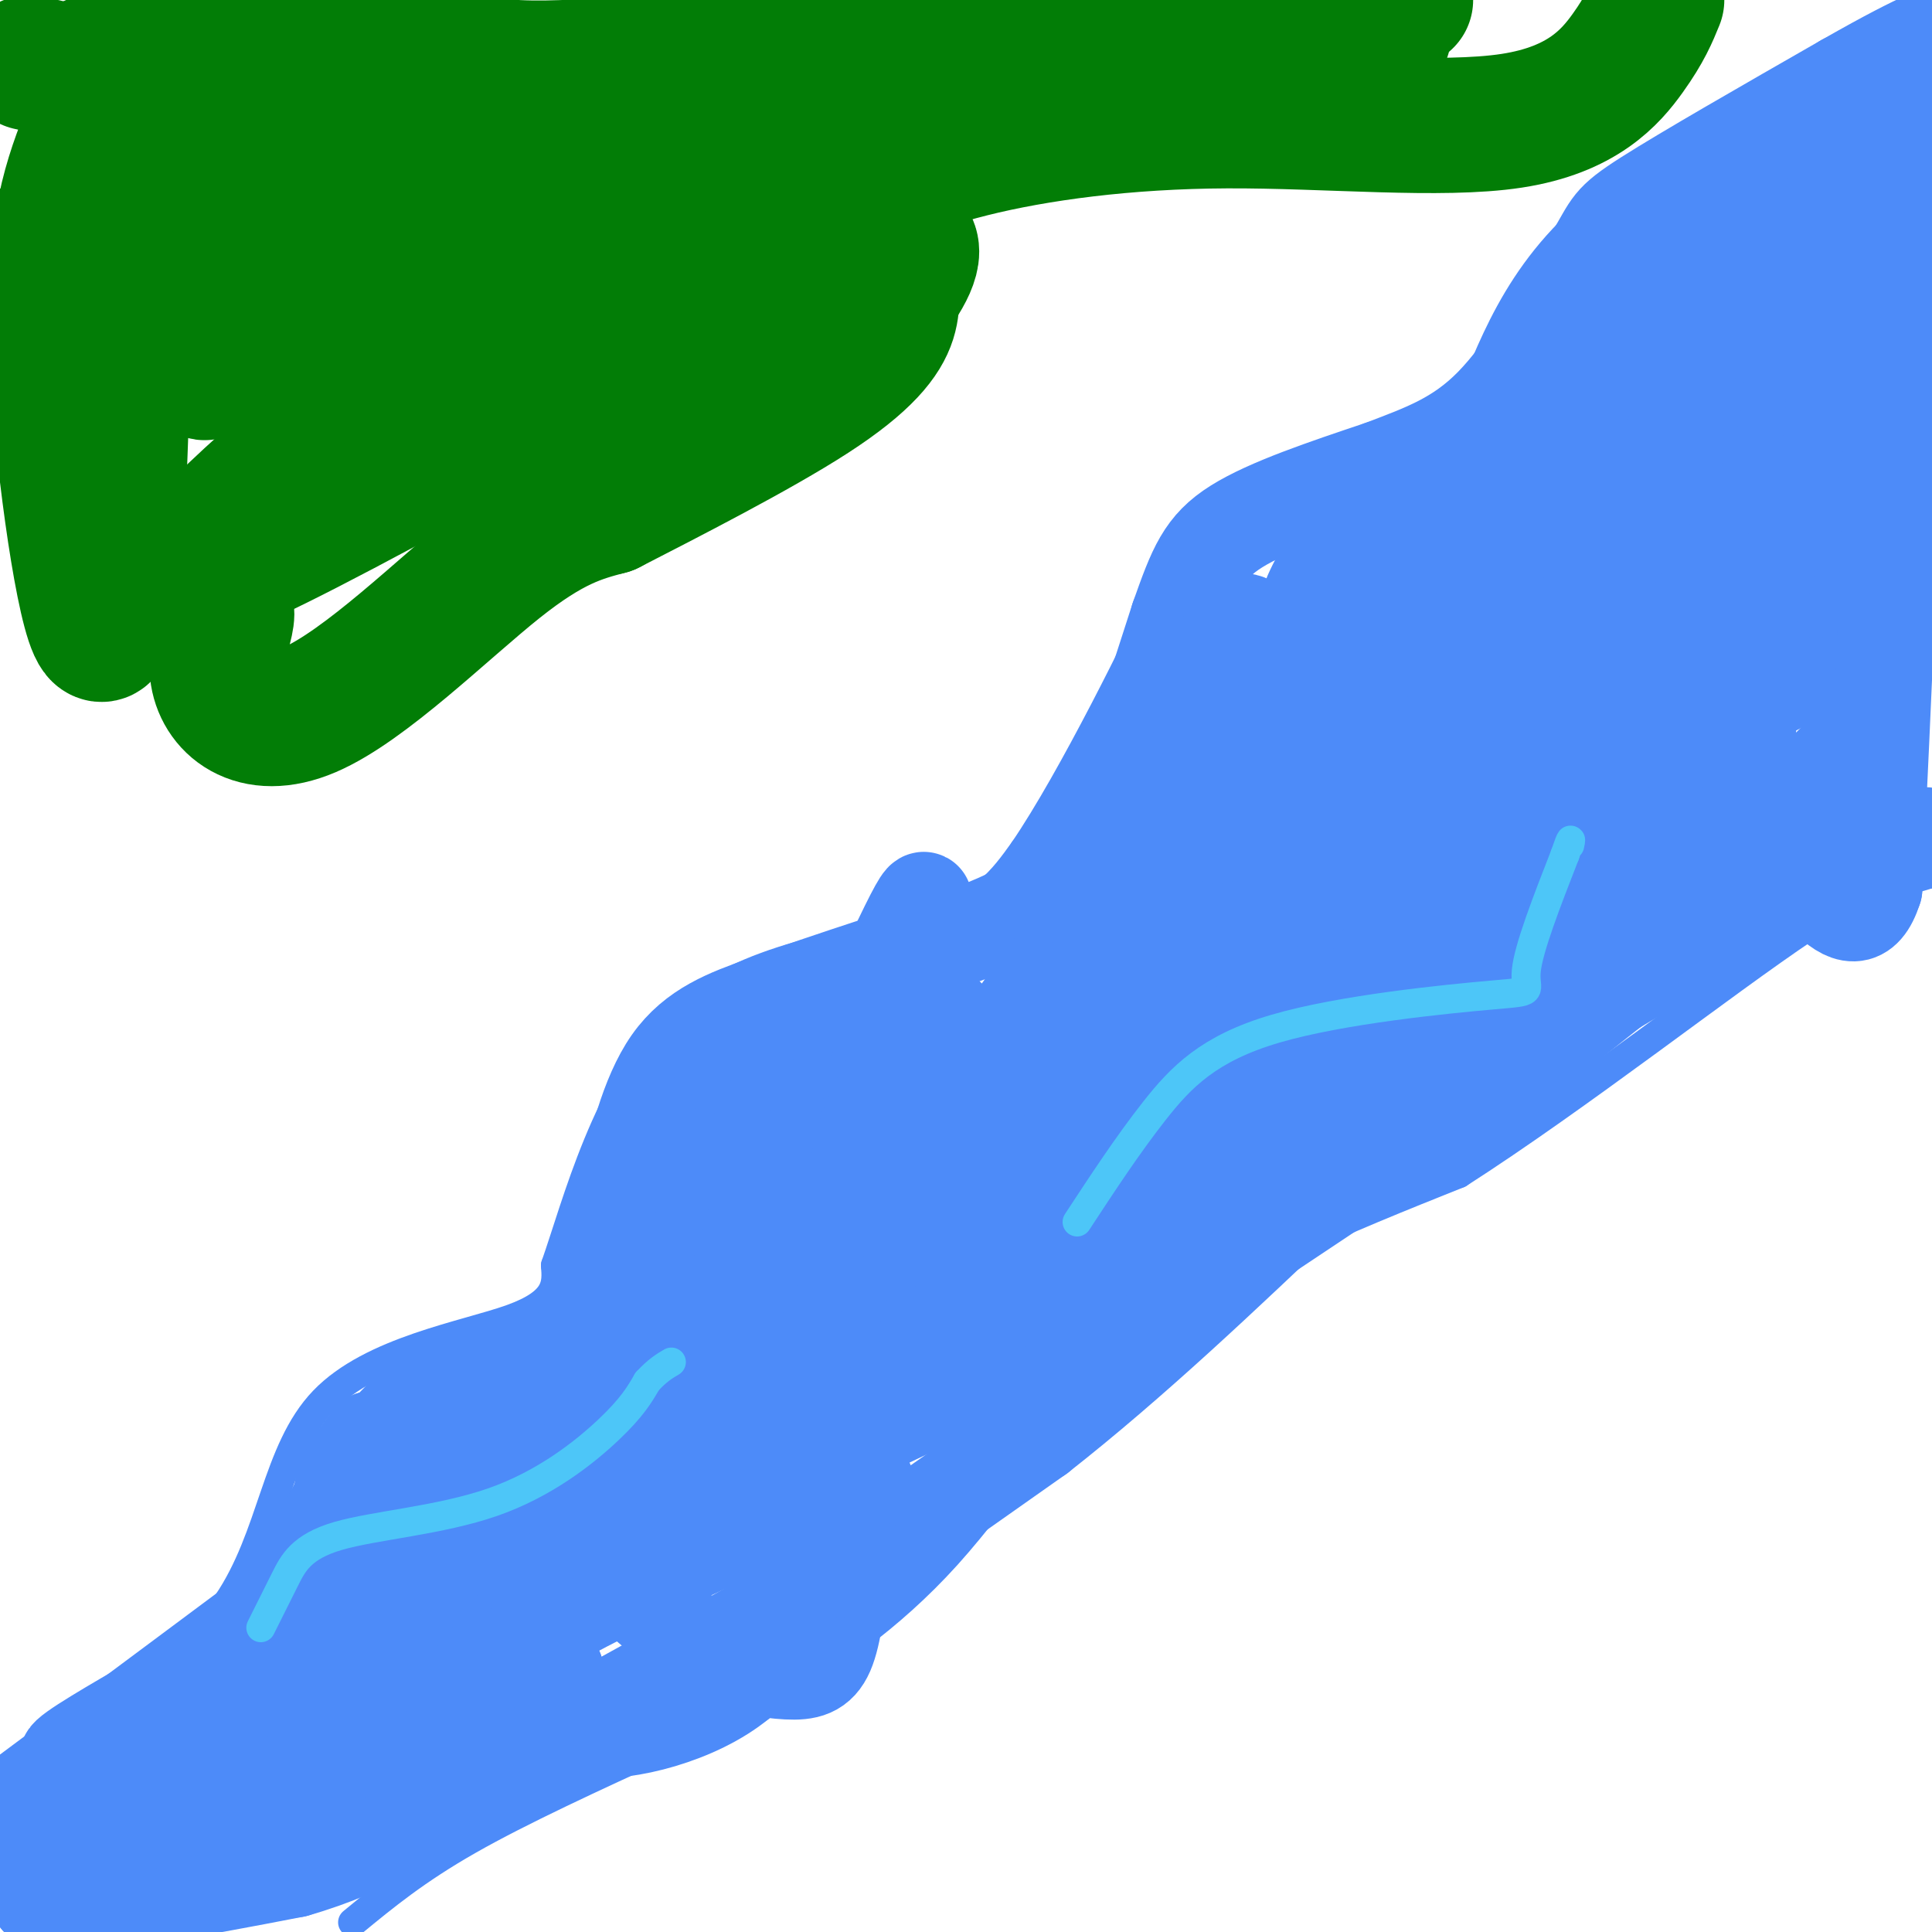<svg viewBox='0 0 400 400' version='1.1' xmlns='http://www.w3.org/2000/svg' xmlns:xlink='http://www.w3.org/1999/xlink'><g fill='none' stroke='#4D8BF9' stroke-width='6' stroke-linecap='round' stroke-linejoin='round'><path d='M0,367c0.000,0.000 47.000,-35.000 47,-35'/><path d='M47,332c9.583,-14.036 10.042,-31.625 20,-42c9.958,-10.375 29.417,-13.536 39,-17c9.583,-3.464 9.292,-7.232 9,-11'/><path d='M115,262c4.333,-12.298 10.667,-37.542 25,-51c14.333,-13.458 36.667,-15.131 50,-19c13.333,-3.869 17.667,-9.935 22,-16'/><path d='M212,176c10.064,-14.750 24.223,-43.624 30,-56c5.777,-12.376 3.171,-8.255 10,-9c6.829,-0.745 23.094,-6.356 33,-11c9.906,-4.644 13.453,-8.322 17,-12'/><path d='M302,88c4.867,-8.978 8.533,-25.422 23,-40c14.467,-14.578 39.733,-27.289 65,-40'/><path d='M390,8c12.667,-7.833 11.833,-7.417 11,-7'/><path d='M73,398c6.583,-5.417 13.167,-10.833 24,-17c10.833,-6.167 25.917,-13.083 41,-20'/><path d='M138,361c10.164,-4.804 15.075,-6.813 24,-12c8.925,-5.187 21.864,-13.550 34,-27c12.136,-13.450 23.467,-31.986 41,-46c17.533,-14.014 41.266,-23.507 65,-33'/><path d='M302,243c24.911,-15.978 54.689,-39.422 72,-51c17.311,-11.578 22.156,-11.289 27,-11'/></g>
<g fill='none' stroke='#4D8BF9' stroke-width='20' stroke-linecap='round' stroke-linejoin='round'><path d='M7,372c0.000,0.000 1.000,21.000 1,21'/><path d='M8,393c9.000,2.500 31.000,-1.750 53,-6'/><path d='M61,387c15.833,-4.500 28.917,-12.750 42,-21'/><path d='M103,366c15.833,-8.333 34.417,-18.667 53,-29'/><path d='M156,337c18.667,-11.500 38.833,-25.750 59,-40'/><path d='M215,297c19.333,-15.167 38.167,-33.083 57,-51'/><path d='M272,246c19.667,-15.333 40.333,-28.167 61,-41'/><path d='M333,205c19.000,-11.500 36.000,-19.750 53,-28'/><path d='M386,177c11.889,-5.244 15.111,-4.356 12,-3c-3.111,1.356 -12.556,3.178 -22,5'/><path d='M376,179c-7.200,2.244 -14.200,5.356 -24,12c-9.800,6.644 -22.400,16.822 -35,27'/><path d='M317,218c-15.667,11.167 -37.333,25.583 -59,40'/><path d='M258,258c-31.222,16.533 -79.778,37.867 -114,55c-34.222,17.133 -54.111,30.067 -74,43'/><path d='M70,356c-24.800,12.733 -49.800,23.067 -56,26c-6.200,2.933 6.400,-1.533 19,-6'/><path d='M33,376c13.512,-4.274 37.792,-11.958 50,-18c12.208,-6.042 12.345,-10.440 24,-18c11.655,-7.560 34.827,-18.280 58,-29'/><path d='M165,311c12.690,-5.476 15.417,-4.667 14,-3c-1.417,1.667 -6.976,4.190 -12,11c-5.024,6.810 -9.512,17.905 -14,29'/><path d='M153,348c-8.756,7.267 -23.644,10.933 -31,10c-7.356,-0.933 -7.178,-6.467 -7,-12'/><path d='M115,346c-4.750,-2.845 -13.125,-3.958 -29,-2c-15.875,1.958 -39.250,6.988 -50,10c-10.750,3.012 -8.875,4.006 -7,5'/><path d='M29,359c-5.267,2.422 -14.933,5.978 -15,5c-0.067,-0.978 9.467,-6.489 19,-12'/><path d='M33,352c9.679,-6.095 24.375,-15.333 31,-20c6.625,-4.667 5.179,-4.762 5,-8c-0.179,-3.238 0.911,-9.619 2,-16'/><path d='M71,308c1.333,-4.333 3.667,-7.167 6,-10'/><path d='M77,298c-3.333,6.578 -14.667,28.022 -16,31c-1.333,2.978 7.333,-12.511 16,-28'/><path d='M77,301c5.244,-7.333 10.356,-11.667 16,-14c5.644,-2.333 11.822,-2.667 18,-3'/><path d='M111,284c-4.178,11.356 -23.622,41.244 -28,49c-4.378,7.756 6.311,-6.622 17,-21'/><path d='M100,312c11.044,-6.600 30.156,-12.600 46,-20c15.844,-7.400 28.422,-16.200 41,-25'/><path d='M187,267c3.156,-0.828 -9.453,9.603 -24,19c-14.547,9.397 -31.032,17.761 -45,24c-13.968,6.239 -25.419,10.354 -33,11c-7.581,0.646 -11.290,-2.177 -15,-5'/><path d='M70,316c4.156,-4.422 22.044,-12.978 35,-11c12.956,1.978 20.978,14.489 29,27'/><path d='M134,332c7.153,6.477 10.536,9.169 15,11c4.464,1.831 10.010,2.801 14,3c3.990,0.199 6.426,-0.372 8,-4c1.574,-3.628 2.287,-10.314 3,-17'/><path d='M174,325c1.500,-3.857 3.750,-5.000 -5,-10c-8.750,-5.000 -28.500,-13.857 -38,-20c-9.500,-6.143 -8.750,-9.571 -8,-13'/><path d='M123,282c-2.369,-2.440 -4.292,-2.042 -3,-5c1.292,-2.958 5.798,-9.274 8,-15c2.202,-5.726 2.101,-10.863 2,-16'/><path d='M130,246c1.467,-7.733 4.133,-19.067 9,-26c4.867,-6.933 11.933,-9.467 19,-12'/><path d='M158,208c12.511,-4.933 34.289,-11.267 46,-16c11.711,-4.733 13.356,-7.867 15,-11'/><path d='M219,181c3.889,-2.022 6.111,-1.578 10,-10c3.889,-8.422 9.444,-25.711 15,-43'/><path d='M244,128c3.667,-10.378 5.333,-14.822 12,-19c6.667,-4.178 18.333,-8.089 30,-12'/><path d='M286,97c8.844,-3.378 15.956,-5.822 23,-13c7.044,-7.178 14.022,-19.089 21,-31'/><path d='M330,53c3.889,-6.422 3.111,-6.978 11,-12c7.889,-5.022 24.444,-14.511 41,-24'/><path d='M382,17c9.667,-5.500 13.333,-7.250 17,-9'/><path d='M399,54c-1.417,1.417 -2.833,2.833 -4,14c-1.167,11.167 -2.083,32.083 -3,53'/><path d='M392,121c-0.956,13.844 -1.844,21.956 -6,29c-4.156,7.044 -11.578,13.022 -19,19'/><path d='M367,169c-17.667,10.833 -52.333,28.417 -87,46'/><path d='M280,215c-21.800,13.022 -32.800,22.578 -47,31c-14.200,8.422 -31.600,15.711 -49,23'/><path d='M184,269c-13.578,5.933 -23.022,9.267 -31,11c-7.978,1.733 -14.489,1.867 -21,2'/><path d='M132,282c-0.357,-4.512 9.250,-16.792 13,-27c3.750,-10.208 1.643,-18.345 2,-23c0.357,-4.655 3.179,-5.827 6,-7'/><path d='M153,225c1.310,-1.762 1.583,-2.667 4,-3c2.417,-0.333 6.976,-0.095 9,2c2.024,2.095 1.512,6.048 1,10'/><path d='M167,234c0.940,9.048 2.792,26.667 4,28c1.208,1.333 1.774,-13.619 4,-23c2.226,-9.381 6.113,-13.190 10,-17'/><path d='M185,222c-1.644,5.133 -10.756,26.467 -16,35c-5.244,8.533 -6.622,4.267 -8,0'/><path d='M161,257c-0.578,-8.089 1.978,-28.311 0,-29c-1.978,-0.689 -8.489,18.156 -15,37'/><path d='M146,265c-1.667,4.833 1.667,-1.583 5,-8'/><path d='M156,254c-3.067,9.822 -6.133,19.644 1,5c7.133,-14.644 24.467,-53.756 31,-67c6.533,-13.244 2.267,-0.622 -2,12'/><path d='M186,204c-3.440,14.024 -11.042,43.083 -4,41c7.042,-2.083 28.726,-35.310 37,-46c8.274,-10.690 3.137,1.155 -2,13'/><path d='M217,212c-4.845,15.131 -15.958,46.458 -21,55c-5.042,8.542 -4.012,-5.702 -6,-14c-1.988,-8.298 -6.994,-10.649 -12,-13'/><path d='M178,240c1.295,-9.016 10.533,-25.056 15,-29c4.467,-3.944 4.164,4.207 5,11c0.836,6.793 2.810,12.226 2,21c-0.810,8.774 -4.405,20.887 -8,33'/><path d='M192,276c17.422,-4.378 64.978,-31.822 85,-46c20.022,-14.178 12.511,-15.089 5,-16'/><path d='M282,214c1.334,-4.505 2.170,-7.768 0,-10c-2.170,-2.232 -7.344,-3.433 -11,-4c-3.656,-0.567 -5.792,-0.499 -13,3c-7.208,3.499 -19.488,10.428 -27,17c-7.512,6.572 -10.256,12.786 -13,19'/><path d='M218,239c3.622,-2.644 19.178,-18.756 38,-33c18.822,-14.244 40.911,-26.622 63,-39'/><path d='M319,167c20.429,-11.357 40.000,-20.250 49,-25c9.000,-4.750 7.429,-5.357 7,-8c-0.429,-2.643 0.286,-7.321 1,-12'/><path d='M376,122c2.244,-9.244 7.356,-26.356 10,-42c2.644,-15.644 2.822,-29.822 3,-44'/><path d='M389,36c1.311,-3.289 3.089,10.489 3,38c-0.089,27.511 -2.044,68.756 -4,110'/><path d='M388,184c-4.536,14.202 -13.875,-5.292 -23,-13c-9.125,-7.708 -18.036,-3.631 -28,0c-9.964,3.631 -20.982,6.815 -32,10'/><path d='M305,181c-9.995,7.573 -18.982,21.504 -32,29c-13.018,7.496 -30.067,8.556 -38,8c-7.933,-0.556 -6.751,-2.726 -7,-4c-0.249,-1.274 -1.928,-1.650 1,-6c2.928,-4.350 10.464,-12.675 18,-21'/><path d='M247,187c7.417,-8.500 16.958,-19.250 21,-29c4.042,-9.750 2.583,-18.500 1,-22c-1.583,-3.500 -3.292,-1.750 -5,0'/><path d='M264,136c-2.511,-3.422 -6.289,-11.978 -10,-4c-3.711,7.978 -7.356,32.489 -11,57'/><path d='M243,189c-3.565,13.485 -6.977,18.696 -1,6c5.977,-12.696 21.344,-43.300 27,-57c5.656,-13.700 1.600,-10.496 2,-13c0.400,-2.504 5.257,-10.715 8,-14c2.743,-3.285 3.371,-1.642 4,0'/><path d='M283,111c0.976,-1.503 1.416,-5.259 2,-2c0.584,3.259 1.311,13.533 2,20c0.689,6.467 1.339,9.126 -5,25c-6.339,15.874 -19.668,44.964 -20,47c-0.332,2.036 12.334,-22.982 25,-48'/><path d='M287,153c11.444,-21.200 27.556,-50.200 38,-66c10.444,-15.800 15.222,-18.400 20,-21'/><path d='M345,66c8.333,-7.000 19.167,-14.000 30,-21'/><path d='M375,45c4.393,4.500 0.375,26.250 -3,45c-3.375,18.750 -6.107,34.500 -16,46c-9.893,11.500 -26.946,18.750 -44,26'/><path d='M312,162c-21.738,11.774 -54.083,28.208 -68,35c-13.917,6.792 -9.405,3.940 -9,2c0.405,-1.940 -3.298,-2.970 -7,-4'/><path d='M228,195c2.833,-4.333 13.417,-13.167 24,-22'/><path d='M252,173c11.833,-8.500 29.417,-18.750 47,-29'/><path d='M299,144c8.440,-3.548 6.042,2.083 10,2c3.958,-0.083 14.274,-5.881 23,-14c8.726,-8.119 15.863,-18.560 23,-29'/><path d='M355,103c5.133,-11.178 6.467,-24.622 2,-27c-4.467,-2.378 -14.733,6.311 -25,15'/><path d='M332,91c-7.578,12.244 -14.022,35.356 -20,49c-5.978,13.644 -11.489,17.822 -17,22'/><path d='M295,162c3.561,-10.584 20.965,-48.043 30,-63c9.035,-14.957 9.702,-7.411 12,-4c2.298,3.411 6.228,2.689 8,6c1.772,3.311 1.386,10.656 1,18'/><path d='M346,119c-1.233,9.384 -4.815,23.845 -5,30c-0.185,6.155 3.027,4.003 9,4c5.973,-0.003 14.707,2.142 11,-4c-3.707,-6.142 -19.853,-20.571 -36,-35'/><path d='M325,114c-4.214,-7.024 3.250,-7.083 -6,-5c-9.250,2.083 -35.214,6.310 -35,4c0.214,-2.310 26.607,-11.155 53,-20'/><path d='M337,93c10.323,-3.526 9.631,-2.343 10,-2c0.369,0.343 1.800,-0.156 3,-5c1.200,-4.844 2.169,-14.035 -1,-20c-3.169,-5.965 -10.477,-8.704 -6,-13c4.477,-4.296 20.738,-10.148 37,-16'/><path d='M380,37c9.667,-4.833 15.333,-8.917 21,-13'/><path d='M399,23c-13.500,15.917 -27.000,31.833 -35,40c-8.000,8.167 -10.500,8.583 -13,9'/><path d='M351,72c-2.600,5.178 -2.600,13.622 -6,23c-3.400,9.378 -10.200,19.689 -17,30'/></g>
<g fill='none' stroke='#4DC6F8' stroke-width='6' stroke-linecap='round' stroke-linejoin='round'><path d='M54,337c1.659,-3.316 3.317,-6.632 5,-10c1.683,-3.368 3.389,-6.789 11,-9c7.611,-2.211 21.126,-3.211 32,-7c10.874,-3.789 19.107,-10.368 24,-15c4.893,-4.632 6.447,-7.316 8,-10'/><path d='M134,286c2.167,-2.333 3.583,-3.167 5,-4'/><path d='M223,253c5.252,-8.006 10.504,-16.013 16,-23c5.496,-6.987 11.236,-12.955 25,-17c13.764,-4.045 35.552,-6.166 45,-7c9.448,-0.834 6.557,-0.381 7,-5c0.443,-4.619 4.222,-14.309 8,-24'/><path d='M324,177c1.500,-4.333 1.250,-3.167 1,-2'/></g>
<g fill='none' stroke='#027D06' stroke-width='28' stroke-linecap='round' stroke-linejoin='round'><path d='M6,13c13.622,3.089 27.244,6.178 39,8c11.756,1.822 21.644,2.378 38,0c16.356,-2.378 39.178,-7.689 62,-13'/><path d='M145,8c18.833,-3.833 34.917,-6.917 51,-10'/><path d='M343,0c-1.233,3.035 -2.466,6.070 -6,11c-3.534,4.930 -9.370,11.754 -24,14c-14.630,2.246 -38.054,-0.088 -59,0c-20.946,0.088 -39.413,2.596 -53,6c-13.587,3.404 -22.293,7.702 -31,12'/><path d='M170,43c-31.715,17.719 -95.503,56.015 -120,72c-24.497,15.985 -9.702,9.659 -5,10c4.702,0.341 -0.688,7.349 0,14c0.688,6.651 7.454,12.944 19,8c11.546,-4.944 27.870,-21.127 39,-30c11.130,-8.873 17.065,-10.437 23,-12'/><path d='M126,105c12.094,-6.219 30.828,-15.765 42,-23c11.172,-7.235 14.781,-12.157 16,-16c1.219,-3.843 0.048,-6.607 2,-11c1.952,-4.393 7.025,-10.413 -17,-7c-24.025,3.413 -77.150,16.261 -99,21c-21.850,4.739 -12.425,1.370 -3,-2'/><path d='M67,67c-1.189,-2.412 -2.660,-7.443 3,-14c5.660,-6.557 18.453,-14.641 17,-14c-1.453,0.641 -17.152,10.007 -25,15c-7.848,4.993 -7.844,5.614 -12,11c-4.156,5.386 -12.473,15.539 -5,11c7.473,-4.539 30.737,-23.769 54,-43'/><path d='M99,33c11.070,-9.956 11.747,-13.348 8,-15c-3.747,-1.652 -11.916,-1.566 -16,-2c-4.084,-0.434 -4.083,-1.390 -11,1c-6.917,2.390 -20.751,8.125 -28,12c-7.249,3.875 -7.913,5.889 -9,8c-1.087,2.111 -2.596,4.317 -4,-1c-1.404,-5.317 -2.702,-18.159 -4,-31'/><path d='M35,5c0.000,-6.500 2.000,-7.250 4,-8'/><path d='M73,1c9.022,6.089 18.044,12.178 34,13c15.956,0.822 38.844,-3.622 19,3c-19.844,6.622 -82.422,24.311 -145,42'/><path d='M177,6c5.198,2.333 10.396,4.667 13,6c2.604,1.333 2.616,1.667 -19,11c-21.616,9.333 -64.858,27.667 -62,24c2.858,-3.667 51.817,-29.333 85,-41c33.183,-11.667 50.592,-9.333 68,-7'/><path d='M262,-1c17.328,0.876 26.649,6.566 24,9c-2.649,2.434 -17.267,1.611 -35,3c-17.733,1.389 -38.582,4.989 -69,17c-30.418,12.011 -70.405,32.432 -91,44c-20.595,11.568 -21.797,14.284 -23,17'/><path d='M68,89c-15.472,12.949 -42.652,36.821 -21,28c21.652,-8.821 92.137,-50.337 122,-63c29.863,-12.663 19.104,3.525 11,12c-8.104,8.475 -13.552,9.238 -19,10'/><path d='M161,76c-18.357,3.501 -54.750,7.253 -67,10c-12.250,2.747 -0.356,4.489 -9,-2c-8.644,-6.489 -37.827,-21.209 -50,-34c-12.173,-12.791 -7.335,-23.655 -6,-22c1.335,1.655 -0.832,15.827 -3,30'/><path d='M26,58c-0.854,22.685 -1.490,64.397 -4,72c-2.510,7.603 -6.893,-18.902 -9,-40c-2.107,-21.098 -1.937,-36.789 1,-49c2.937,-12.211 8.643,-20.943 8,-25c-0.643,-4.057 -7.635,-3.438 5,-3c12.635,0.438 44.896,0.697 66,3c21.104,2.303 31.052,6.652 41,11'/><path d='M134,27c9.325,2.994 12.139,4.978 8,0c-4.139,-4.978 -15.230,-16.917 6,-21c21.230,-4.083 74.780,-0.309 104,0c29.220,0.309 34.110,-2.845 39,-6'/></g>
</svg>
